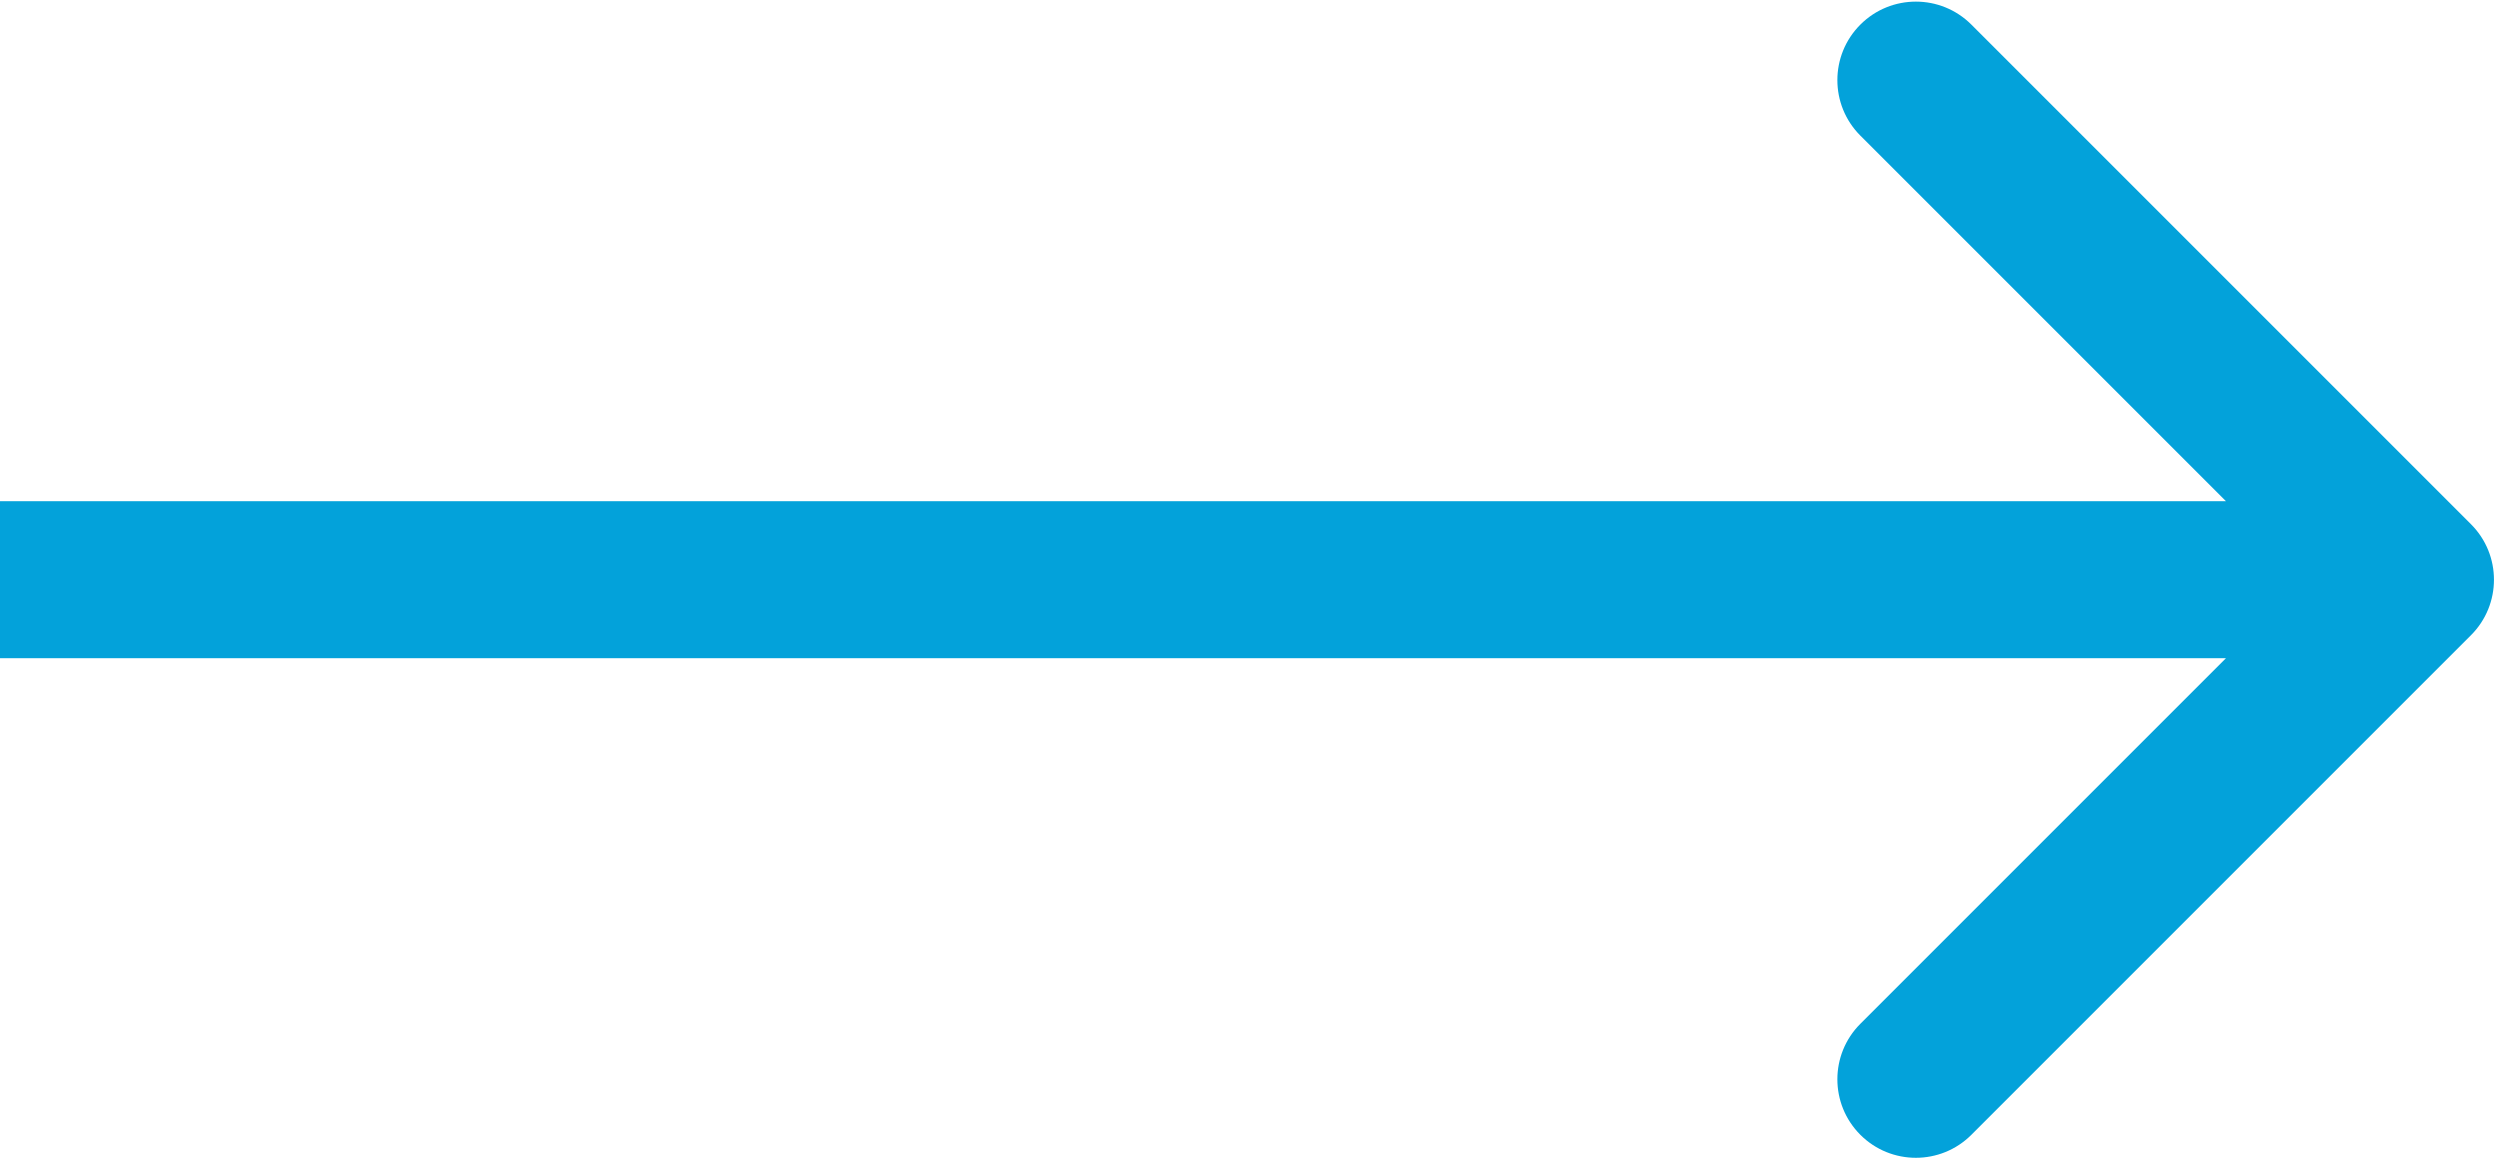 <?xml version="1.0" encoding="UTF-8"?> <svg xmlns="http://www.w3.org/2000/svg" width="207" height="96" viewBox="0 0 207 96" fill="none"><path d="M204.596 52.596C207.135 50.058 207.135 45.942 204.596 43.404L163.23 2.038C160.692 -0.5 156.576 -0.5 154.038 2.038C151.5 4.576 151.5 8.692 154.038 11.23L190.808 48L154.038 84.77C151.5 87.308 151.5 91.424 154.038 93.962C156.576 96.5 160.692 96.5 163.23 93.962L204.596 52.596ZM0 54.5H200V41.5H0V54.5Z" fill="#03A2DA"></path></svg> 